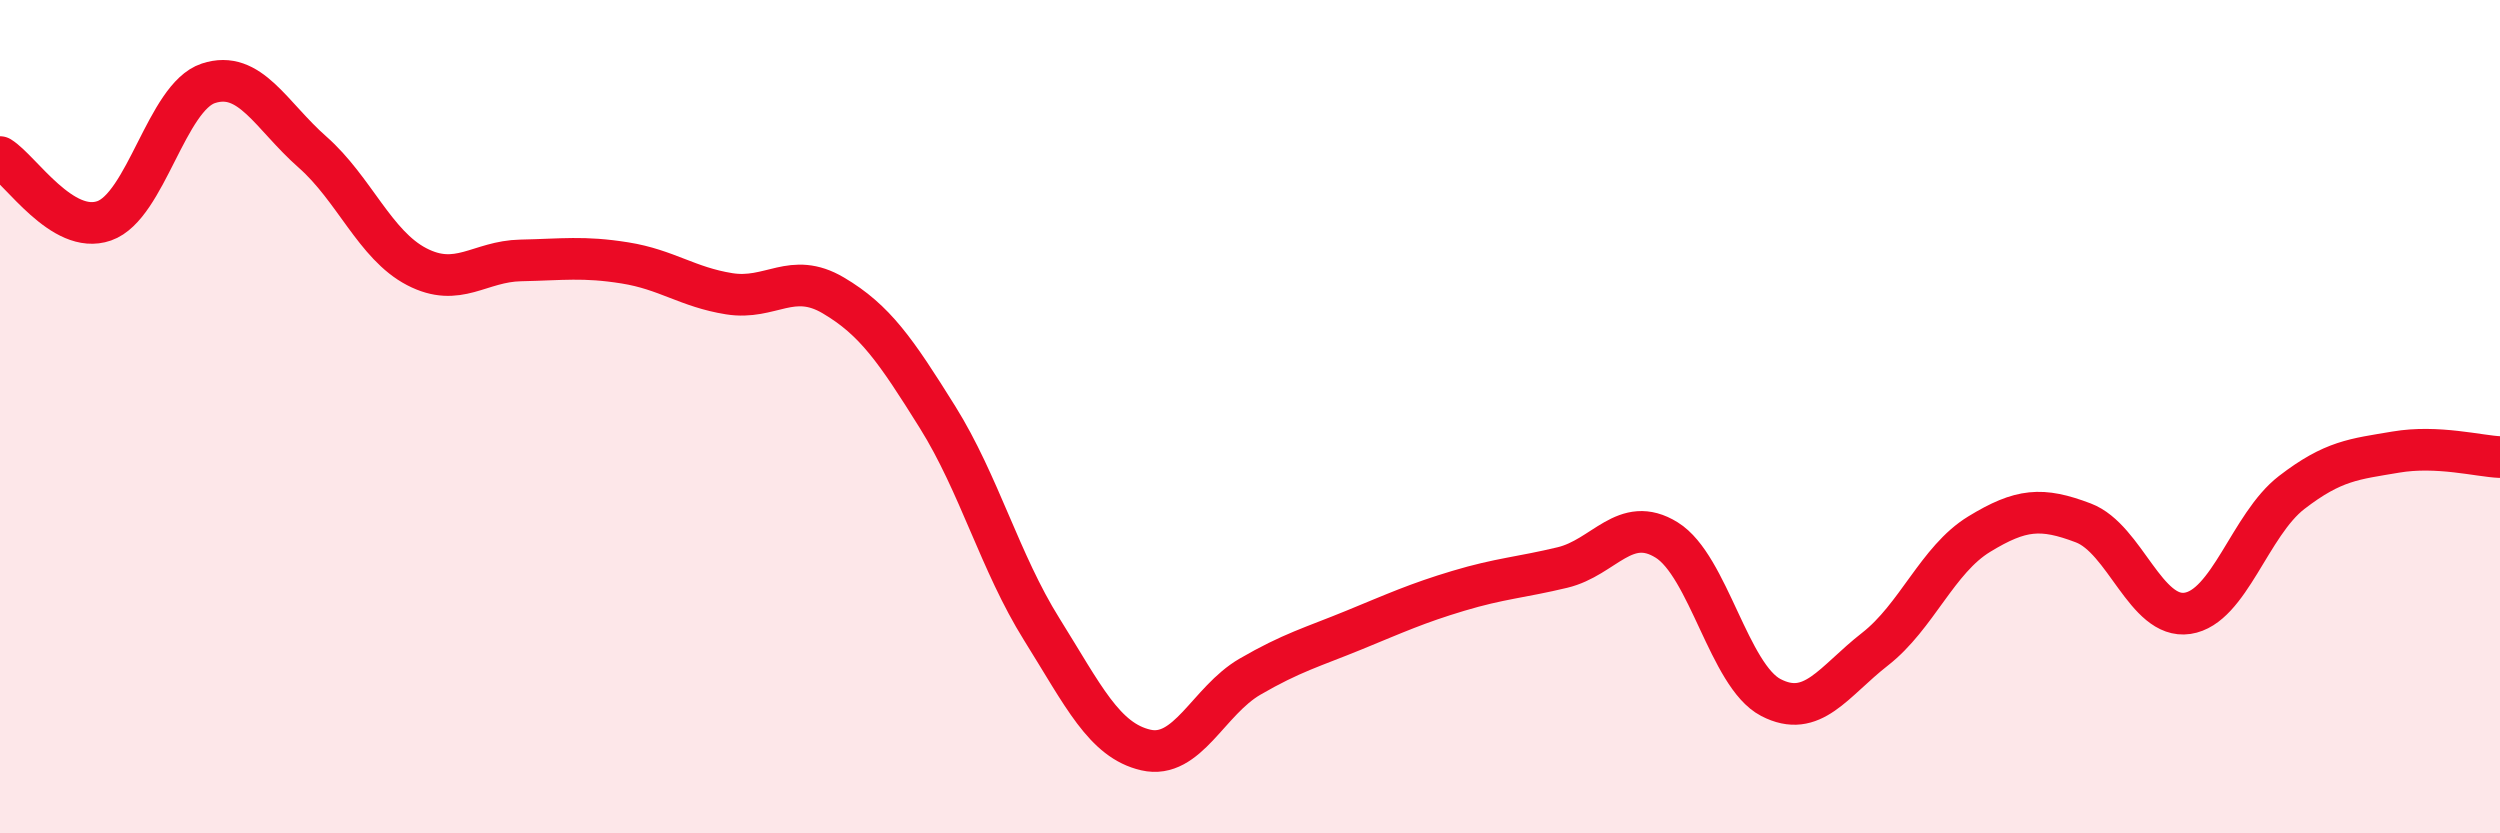 
    <svg width="60" height="20" viewBox="0 0 60 20" xmlns="http://www.w3.org/2000/svg">
      <path
        d="M 0,3.77 C 0.5,4.08 1.5,5.65 2.5,5.3 C 3.5,4.95 4,2.33 5,2 C 6,1.67 6.5,2.77 7.5,3.65 C 8.5,4.53 9,5.88 10,6.4 C 11,6.92 11.5,6.27 12.5,6.25 C 13.5,6.23 14,6.15 15,6.31 C 16,6.47 16.5,6.89 17.5,7.05 C 18.5,7.21 19,6.5 20,7.09 C 21,7.68 21.5,8.41 22.5,10.01 C 23.5,11.61 24,13.5 25,15.1 C 26,16.7 26.5,17.77 27.5,18 C 28.5,18.23 29,16.82 30,16.24 C 31,15.66 31.5,15.53 32.5,15.12 C 33.5,14.71 34,14.48 35,14.18 C 36,13.88 36.5,13.86 37.5,13.62 C 38.5,13.38 39,12.34 40,12.96 C 41,13.58 41.5,16.22 42.5,16.74 C 43.5,17.26 44,16.36 45,15.58 C 46,14.8 46.5,13.43 47.5,12.82 C 48.5,12.21 49,12.17 50,12.55 C 51,12.93 51.5,14.87 52.5,14.72 C 53.5,14.57 54,12.59 55,11.82 C 56,11.05 56.5,11.02 57.5,10.85 C 58.5,10.68 59.5,10.95 60,10.97L60 20L0 20Z"
        fill="#EB0A25"
        opacity="0.1"
        stroke-linecap="round"
        stroke-linejoin="round"
      />
      <path
        d="M 0,3.77 C 0.5,4.08 1.5,5.65 2.5,5.3 C 3.5,4.95 4,2.33 5,2 C 6,1.67 6.5,2.77 7.5,3.65 C 8.5,4.53 9,5.88 10,6.4 C 11,6.92 11.5,6.27 12.5,6.25 C 13.5,6.23 14,6.15 15,6.31 C 16,6.47 16.5,6.89 17.5,7.05 C 18.5,7.21 19,6.5 20,7.09 C 21,7.68 21.5,8.41 22.5,10.01 C 23.5,11.61 24,13.5 25,15.1 C 26,16.7 26.5,17.77 27.5,18 C 28.5,18.23 29,16.82 30,16.24 C 31,15.66 31.5,15.53 32.5,15.12 C 33.5,14.71 34,14.48 35,14.18 C 36,13.88 36.5,13.86 37.5,13.62 C 38.5,13.38 39,12.34 40,12.96 C 41,13.58 41.5,16.22 42.5,16.74 C 43.5,17.26 44,16.36 45,15.58 C 46,14.8 46.5,13.43 47.5,12.82 C 48.5,12.21 49,12.17 50,12.55 C 51,12.93 51.5,14.87 52.5,14.72 C 53.5,14.57 54,12.59 55,11.82 C 56,11.05 56.5,11.02 57.5,10.85 C 58.5,10.68 59.5,10.95 60,10.97"
        stroke="#EB0A25"
        stroke-width="1"
        fill="none"
        stroke-linecap="round"
        stroke-linejoin="round"
      />
    </svg>
  